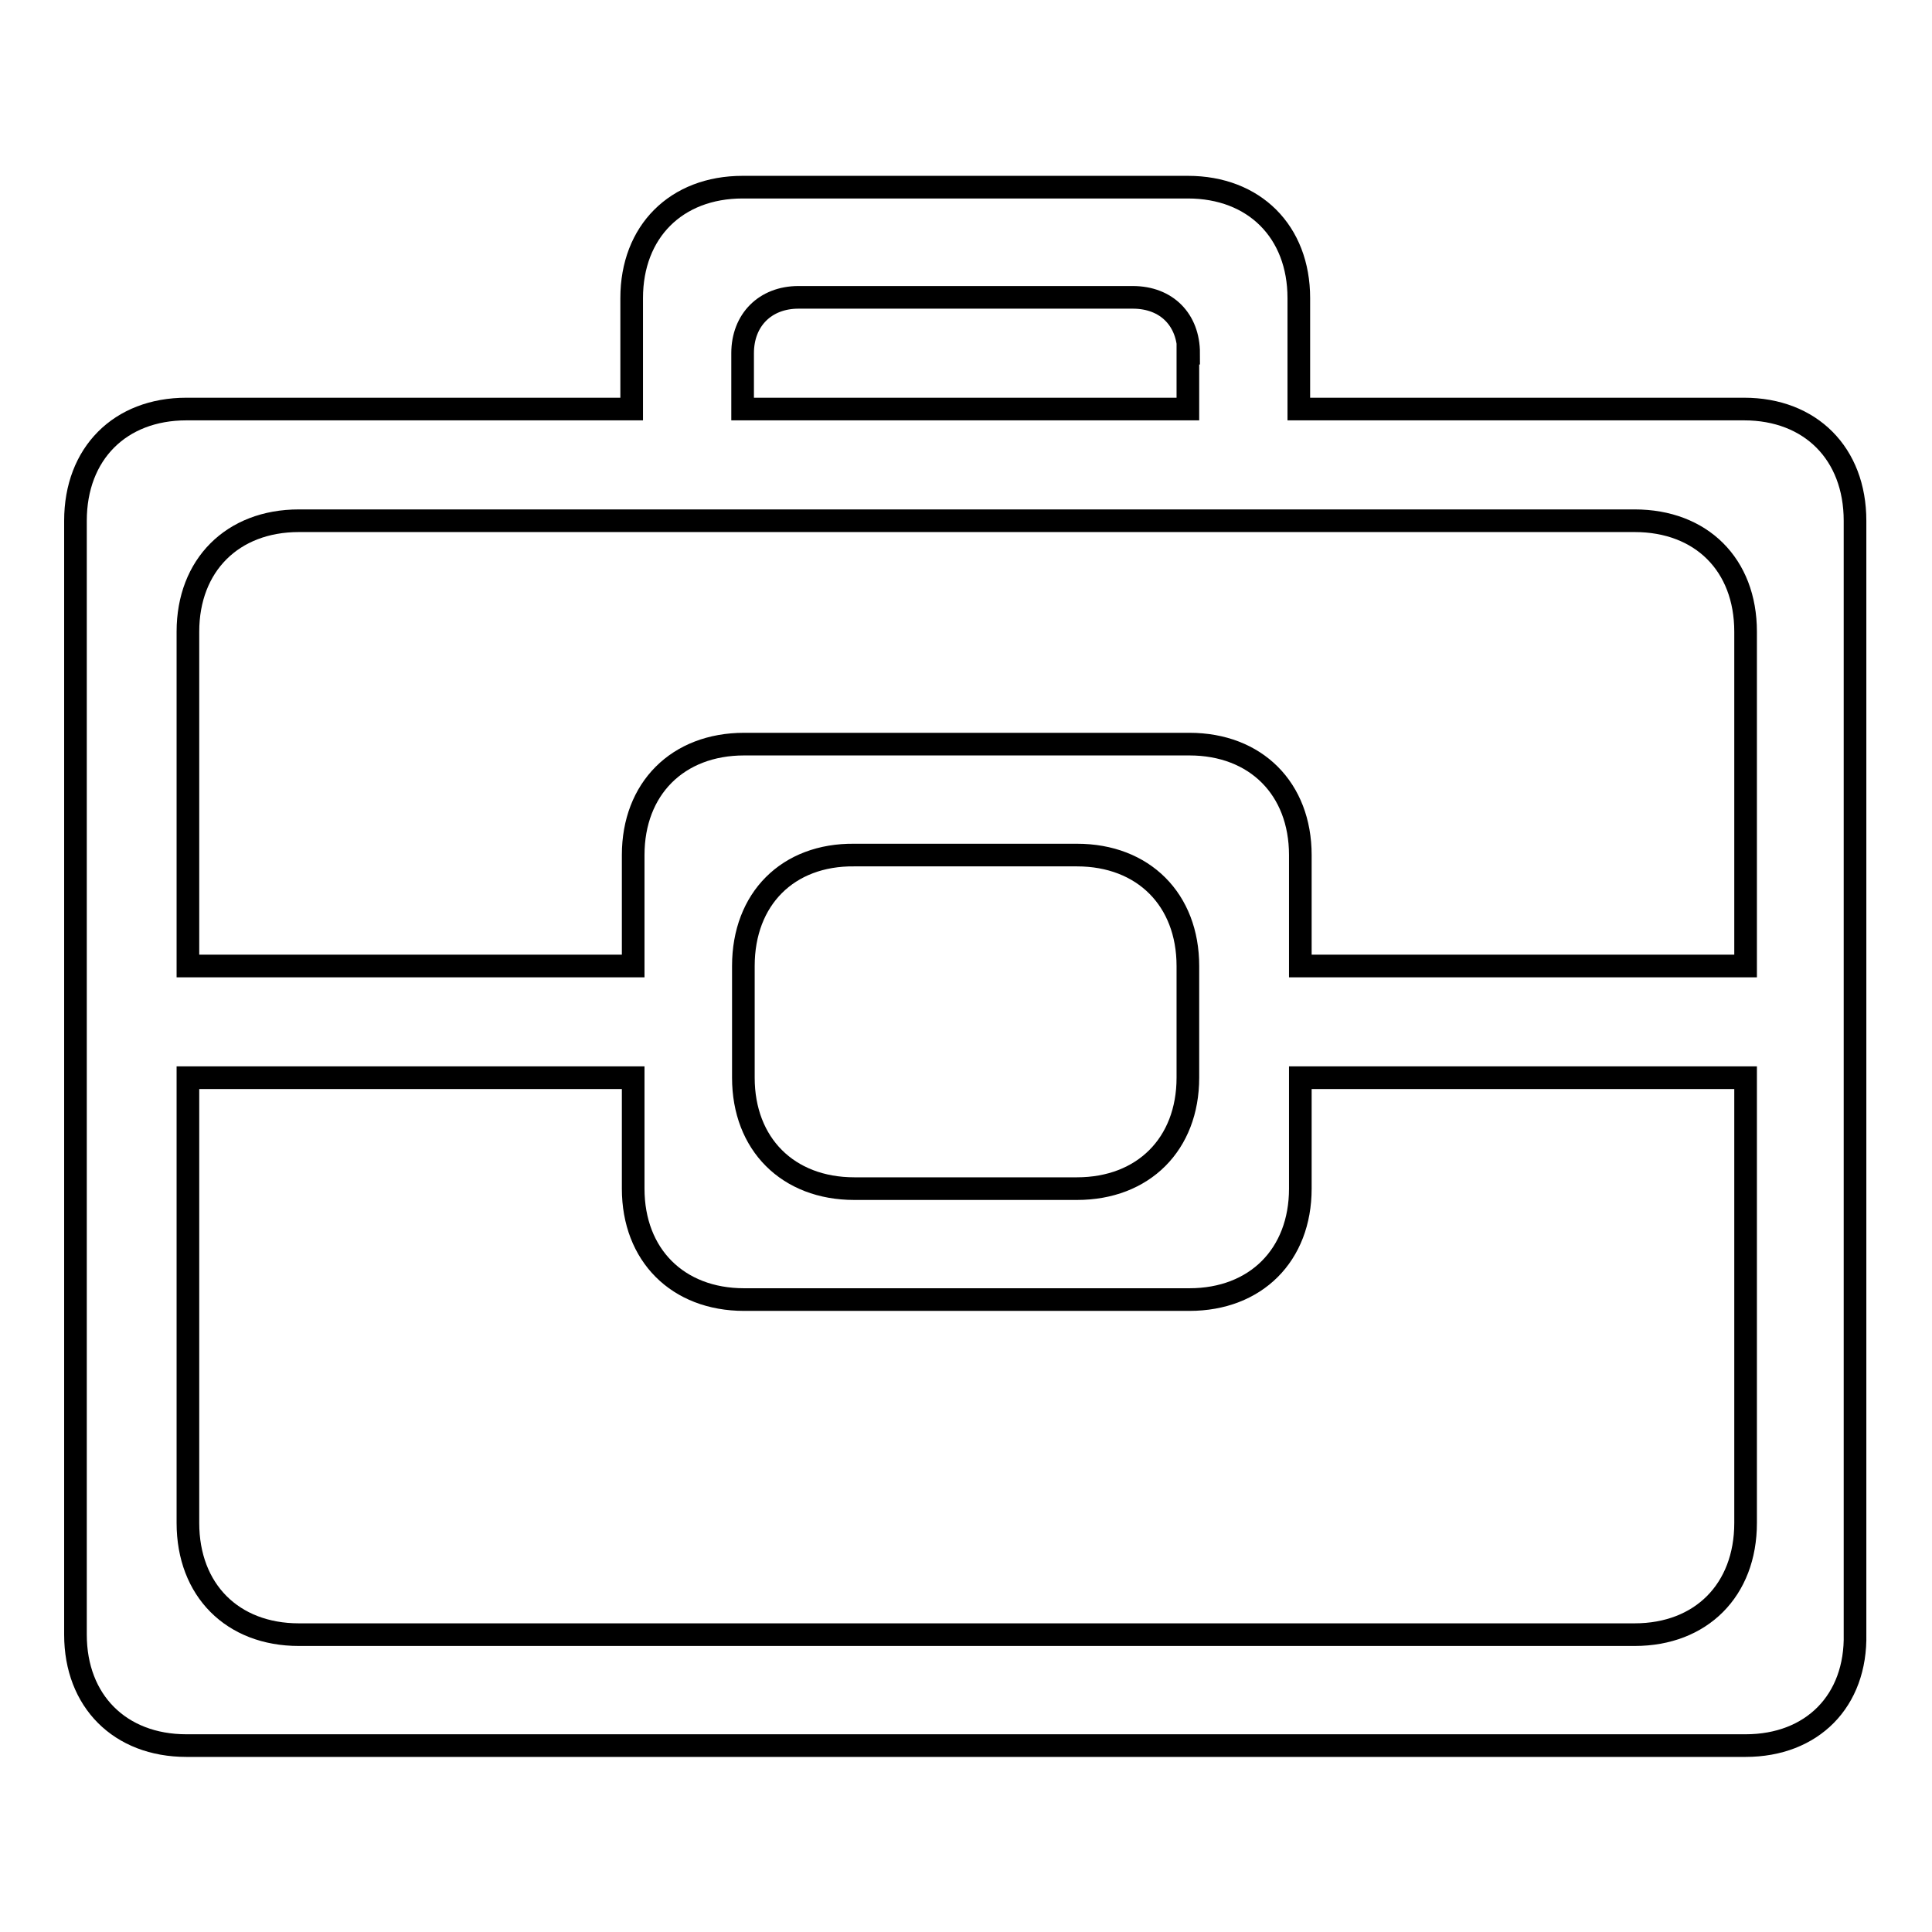 <?xml version="1.0" encoding="utf-8"?>
<!-- Svg Vector Icons : http://www.onlinewebfonts.com/icon -->
<!DOCTYPE svg PUBLIC "-//W3C//DTD SVG 1.1//EN" "http://www.w3.org/Graphics/SVG/1.1/DTD/svg11.dtd">
<svg version="1.1" xmlns="http://www.w3.org/2000/svg" xmlns:xlink="http://www.w3.org/1999/xlink" x="0px" y="0px" viewBox="0 0 256 256" enable-background="new 0 0 256 256" xml:space="preserve">
<g><g><path stroke-width="3" fill-opacity="0" stroke="#000000"  d="M231.3,231.3H24.7c-8.8,0-14.7-5.9-14.7-14.7V69c0-8.9,5.9-14.8,14.7-14.8h59V39.5c0-8.8,5.9-14.7,14.7-14.7h59c8.8,0,14.7,5.9,14.7,14.7v14.7h59c8.8,0,14.7,5.9,14.7,14.8v147.5C246,225.4,240.1,231.3,231.3,231.3L231.3,231.3z M157.5,46.8c0-4.4-2.9-7.4-7.4-7.4h-44.3c-4.4,0-7.4,3-7.4,7.4v7.4h59V46.8L157.5,46.8z M231.3,83.7c0-8.9-5.9-14.7-14.7-14.7h-177c-8.8,0-14.7,5.9-14.7,14.7V128h59v-14.7c0-8.8,5.9-14.7,14.7-14.7h59c8.8,0,14.7,5.9,14.7,14.7V128h59V83.7L231.3,83.7z M98.5,128v14.8c0,8.8,5.9,14.7,14.7,14.7h29.5c8.8,0,14.7-5.9,14.7-14.7V128c0-8.8-5.9-14.7-14.7-14.7h-29.5C104.4,113.2,98.5,119.1,98.5,128L98.5,128z M231.3,142.8h-59v14.7c0,8.8-5.9,14.7-14.7,14.7h-59c-8.8,0-14.7-5.9-14.7-14.7v-14.7h-59v59c0,8.9,5.9,14.8,14.7,14.8h177c8.8,0,14.7-5.9,14.7-14.8V142.8L231.3,142.8z"/></g></g>
</svg>